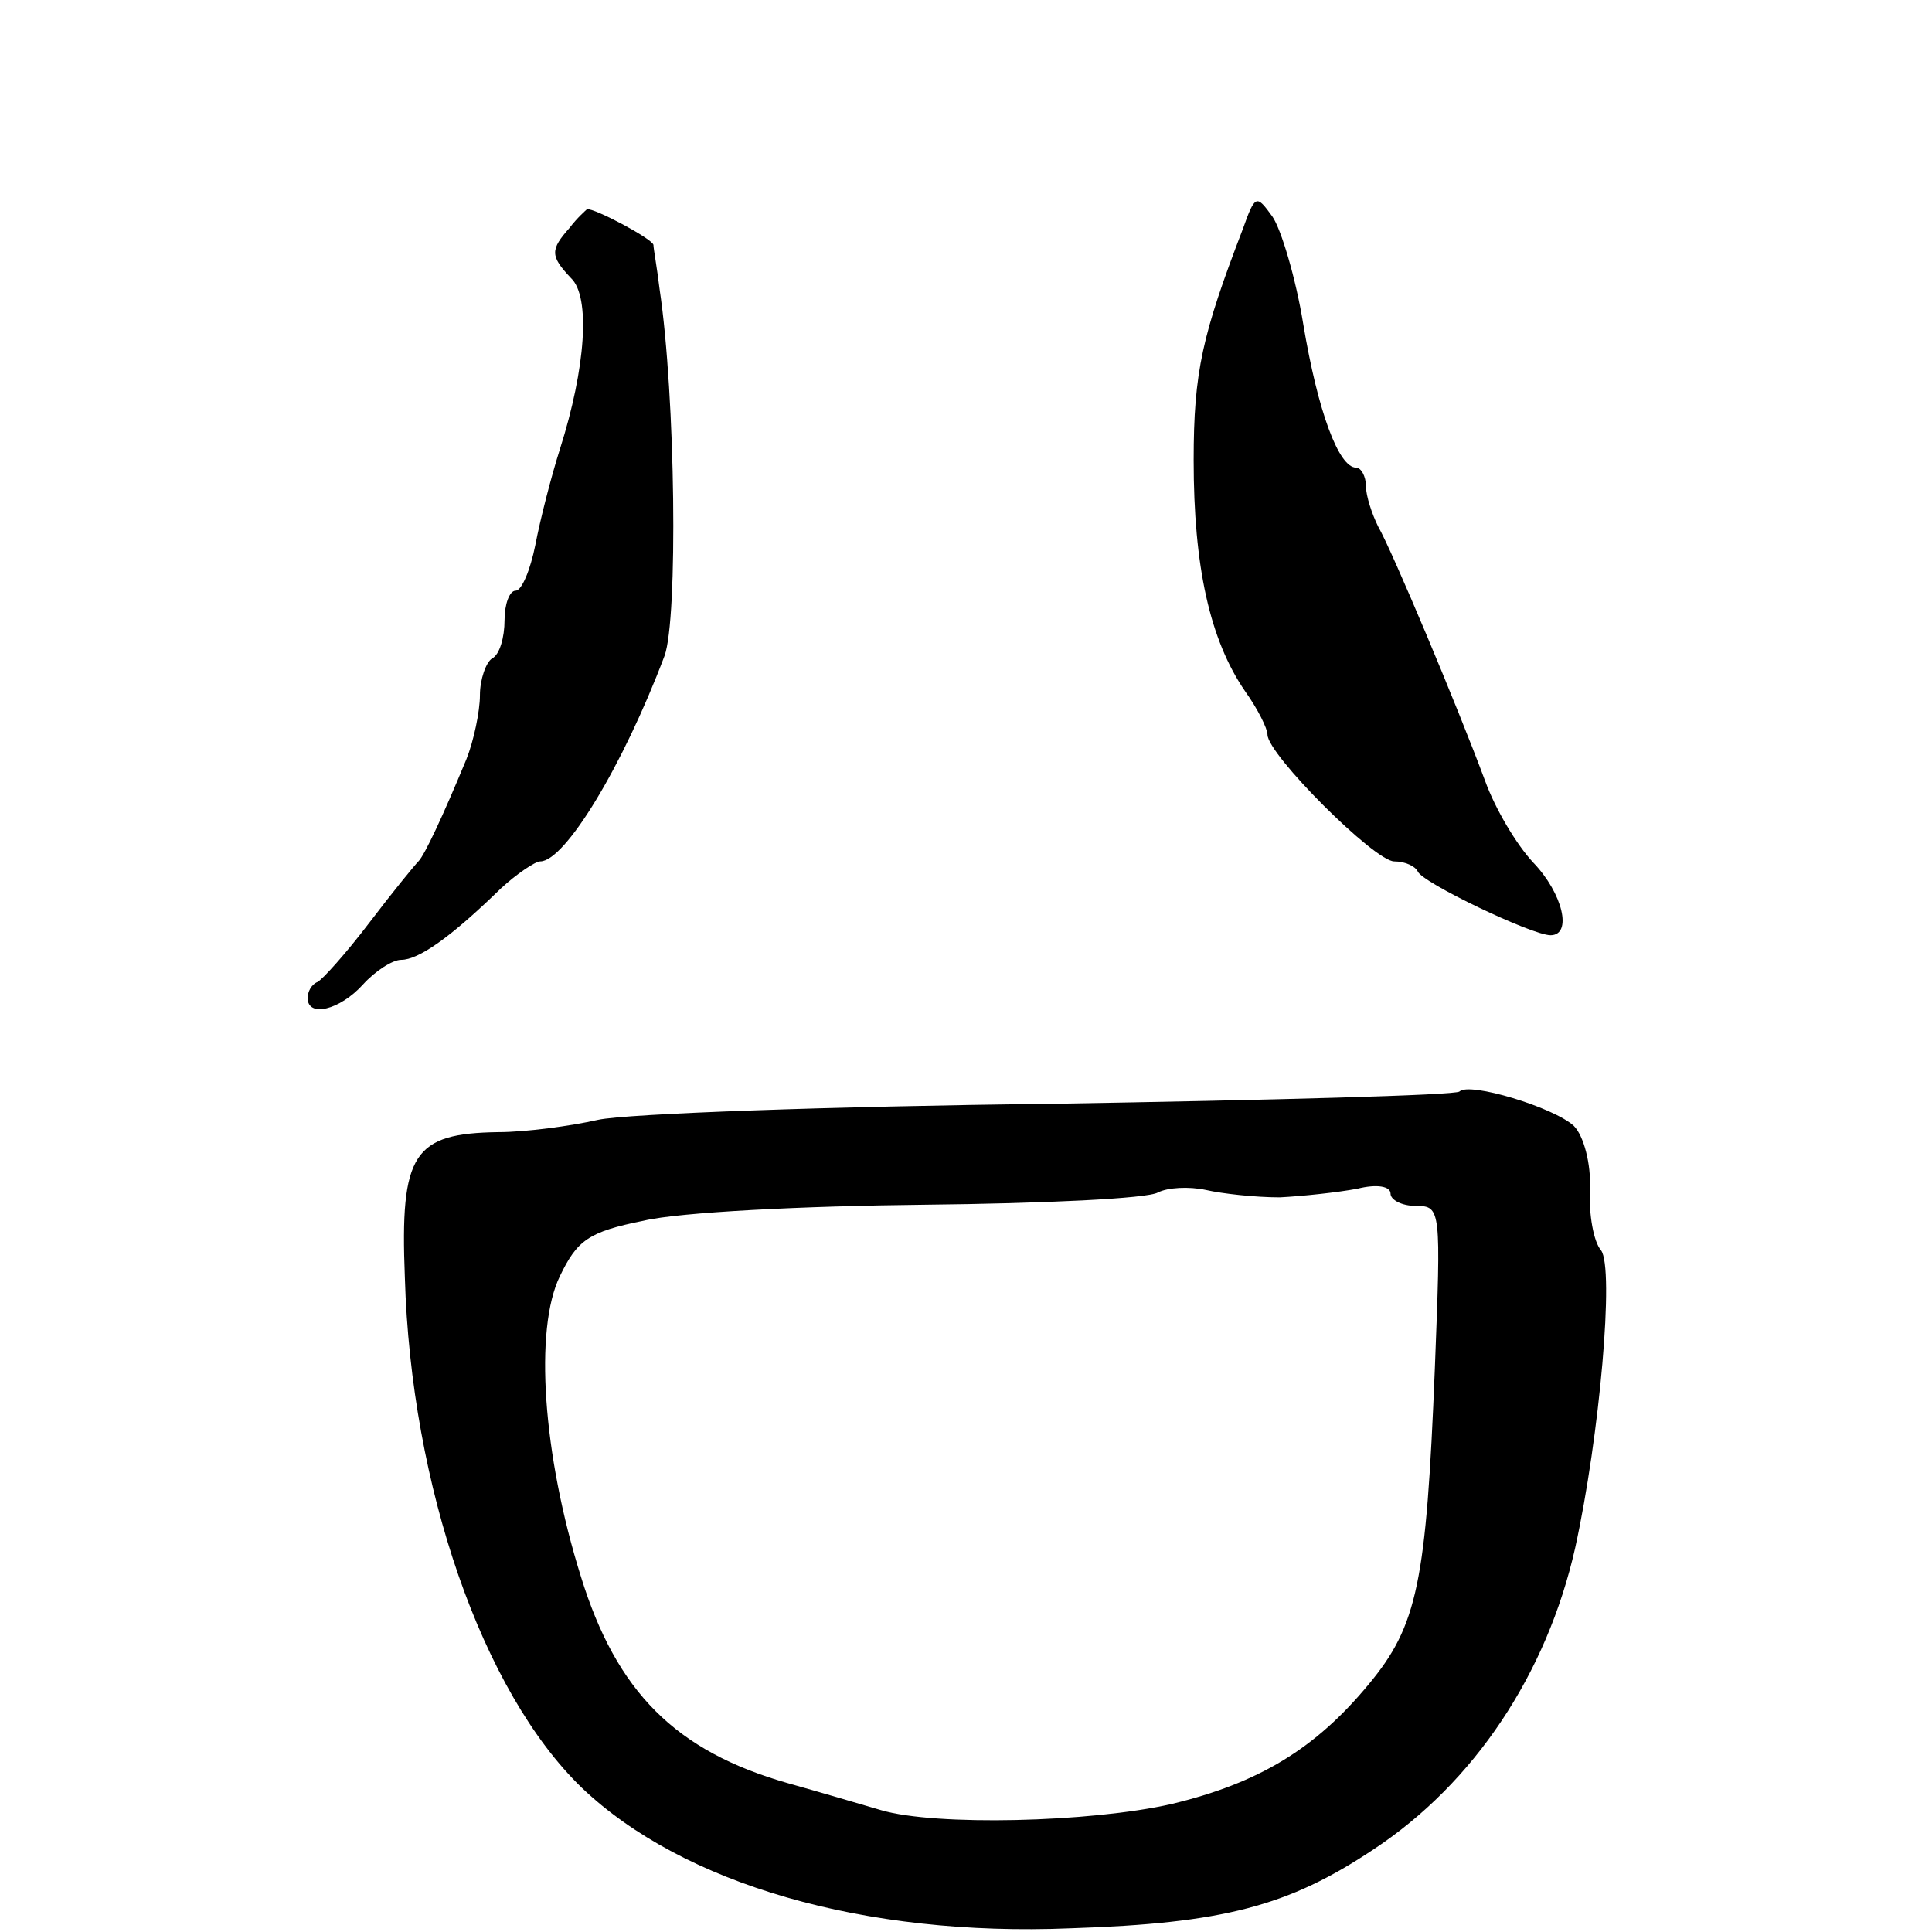 <?xml version="1.0" standalone="no"?>
<!DOCTYPE svg PUBLIC "-//W3C//DTD SVG 20010904//EN"
 "http://www.w3.org/TR/2001/REC-SVG-20010904/DTD/svg10.dtd">
<svg version="1.0" xmlns="http://www.w3.org/2000/svg"
 width="157pt" height="157pt" viewBox="0 0 157 157"
 preserveAspectRatio="xMidYMid meet">
<g transform="translate(0,157) scale(0.1,-0.1)"
fill="#000000" stroke="none">
<path d="M1010 1384 c-33 -86 -40 -116 -40 -188 0 -86 13 -146 42 -188 10 -14
18 -30 18 -35 0 -16 87 -103 103 -103 9 0 17 -4 19 -8 3 -9 93 -52 108 -52 18
0 10 34 -14 59 -14 15 -31 44 -39 66 -23 62 -76 188 -87 207 -5 10 -10 25 -10
33 0 8 -4 15 -8 15 -14 0 -31 45 -43 117 -6 37 -18 77 -25 87 -13 18 -14 18
-24 -10z"/>
<path d="M463 1385 c-16 -18 -16 -23 1 -41 16 -15 12 -73 -9 -139 -7 -22 -16
-57 -20 -78 -4 -20 -11 -37 -16 -37 -5 0 -9 -11 -9 -24 0 -14 -4 -28 -10 -31
-5 -3 -10 -17 -10 -30 0 -13 -5 -37 -11 -52 -19 -46 -34 -78 -39 -83 -3 -3
-21 -25 -40 -50 -19 -25 -38 -46 -42 -48 -5 -2 -8 -8 -8 -13 0 -16 26 -10 45
11 10 11 24 20 31 20 14 0 40 18 81 58 13 12 28 22 32 22 20 0 67 77 101 167
11 30 9 211 -4 298 -2 17 -5 33 -5 36 -1 5 -48 30 -54 29 -1 -1 -8 -7 -14 -15z"/>
<path d="M1186 683 c-3 -3 -152 -7 -332 -10 -179 -2 -345 -8 -368 -13 -22 -5
-59 -10 -81 -10 -69 -1 -80 -17 -76 -118 5 -170 63 -337 144 -415 82 -78 229
-121 397 -114 124 4 177 18 246 64 82 54 141 143 164 245 20 91 32 228 21 242
-6 7 -10 29 -9 50 1 20 -5 43 -13 51 -16 15 -85 36 -93 28z m-146 -86 c19 1
47 4 63 7 16 4 27 2 27 -4 0 -5 9 -10 21 -10 20 0 20 -3 15 -132 -7 -174 -14
-209 -54 -257 -43 -52 -89 -80 -160 -97 -66 -15 -192 -18 -236 -5 -17 5 -51
15 -76 22 -91 26 -139 74 -168 168 -31 99 -38 201 -17 244 14 29 23 36 68 45
29 7 131 12 228 13 97 1 182 5 190 10 8 4 25 5 39 2 13 -3 40 -6 60 -6z"/>
</g>
</svg>
